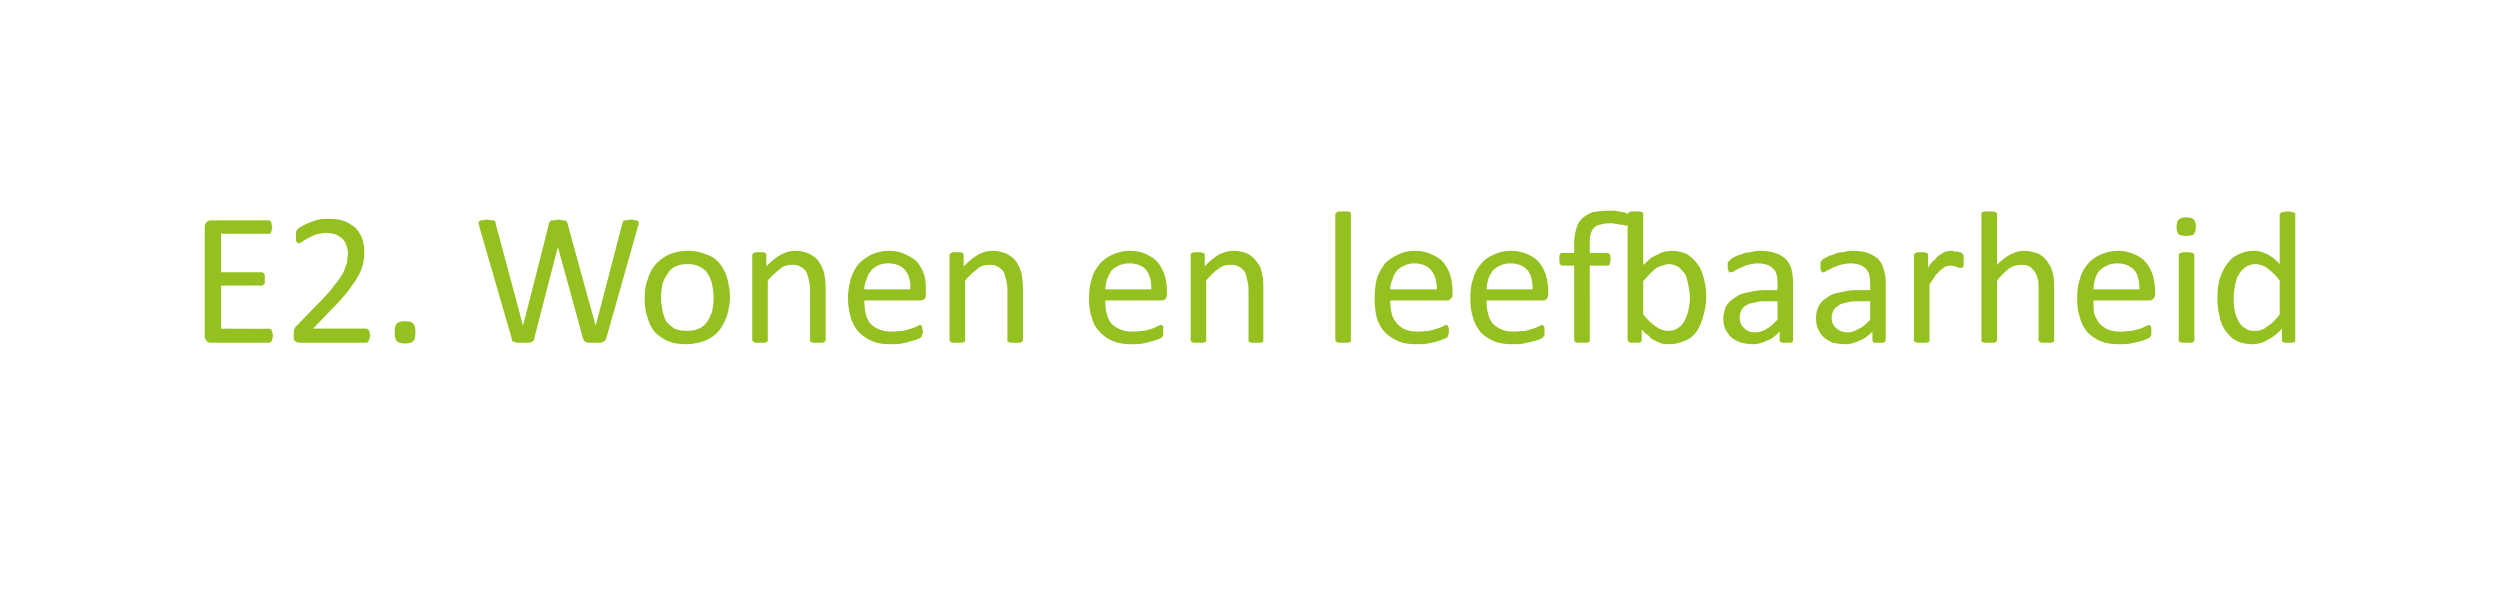 <?xml version="1.0" standalone="no"?><!DOCTYPE svg PUBLIC "-//W3C//DTD SVG 1.1//EN" "http://www.w3.org/Graphics/SVG/1.1/DTD/svg11.dtd"><svg xmlns="http://www.w3.org/2000/svg" version="1.1" width="337px" height="79.5px" viewBox="0 -1 337 79.5" style="top:-1px"><desc>E2. Wonen en leefbaarheid</desc><defs/><g id="Polygon14633"><path d="m36.8 44.3c0 .1-.1.2-.1.4c0 .1 0 .2-.1.2c0 .1 0 .2-.1.2c-.1 0-.1.1-.2.1c0 0-7.9 0-7.9 0c-.2 0-.4-.1-.5-.2c-.2-.2-.3-.4-.3-.7c0 0 0-14.7 0-14.7c0-.3.1-.5.3-.7c.1-.1.3-.2.5-.2c0 0 7.8 0 7.8 0c.1 0 .2 0 .2.1c.1 0 .1.1.1.1c.1.1.1.2.1.3c0 .1.1.3.1.5c0 .1-.1.2-.1.4c0 .1 0 .2-.1.2c0 .1 0 .2-.1.2c0 0-.1 0-.2 0c.02.04-6.4 0-6.4 0l0 5.2c0 0 5.51-.01 5.5 0c.1 0 .1 0 .2.1c0 0 .1 0 .1.1c.1.1.1.2.1.3c0 .1 0 .2 0 .4c0 .2 0 .3 0 .4c0 .1 0 .2-.1.3c0 0-.1.1-.1.1c-.1 0-.1.1-.2.1c.01-.04-5.5 0-5.5 0l0 5.8c0 0 6.51.04 6.5 0c.1 0 .1.1.2.1c.1 0 .1.1.1.1c.1.1.1.2.1.3c0 .1.1.3.1.5zm13.1-.1c0 .2-.1.3-.1.4c0 .1 0 .2-.1.3c0 .1-.1.2-.1.2c-.1 0-.1.1-.2.1c0 0-9.1 0-9.1 0c-.1 0-.2-.1-.3-.1c-.1 0-.2-.1-.2-.1c-.1-.1-.2-.2-.2-.3c0-.2 0-.3 0-.5c0-.2 0-.3 0-.4c0-.2 0-.3.1-.4c0-.1.1-.2.1-.3c.1-.1.2-.2.3-.3c0 0 3.3-3.4 3.3-3.4c.7-.7 1.3-1.4 1.8-2.1c.5-.6.8-1.1 1.1-1.6c.2-.6.4-1 .5-1.4c0-.4.1-.8.1-1.2c0-.4-.1-.7-.2-1c-.1-.4-.3-.6-.5-.9c-.3-.2-.6-.4-.9-.6c-.4-.1-.8-.2-1.2-.2c-.5 0-1 .1-1.5.2c-.4.2-.7.3-1.1.5c-.3.2-.5.3-.8.5c-.2.1-.3.2-.4.2c-.1 0-.2 0-.2-.1c-.1 0-.1-.1-.1-.1c-.1-.1-.1-.2-.1-.3c0-.2 0-.3 0-.5c0-.1 0-.2 0-.3c0-.1 0-.2 0-.3c.1 0 .1-.1.1-.2c.1 0 .1-.1.2-.2c.1-.1.3-.2.5-.3c.3-.2.6-.3 1-.5c.4-.1.8-.3 1.2-.4c.5-.1 1-.1 1.5-.1c.8 0 1.5.1 2 .3c.6.2 1.1.6 1.5.9c.4.4.7.9.9 1.4c.2.5.3 1.1.3 1.6c0 .6 0 1.1-.1 1.6c-.1.5-.3 1.1-.6 1.7c-.3.6-.8 1.3-1.3 2c-.6.8-1.3 1.6-2.3 2.6c.02-.02-2.6 2.7-2.6 2.7c0 0 7.16 0 7.2 0c0 0 .1 0 .2.1c0 0 .1.1.1.1c.1.1.1.2.1.3c0 .1.1.3.1.4zm6.1-.4c0 .6-.1 1-.3 1.2c-.2.2-.6.3-1.1.3c-.5 0-.9-.1-1.1-.3c-.2-.2-.3-.6-.3-1.2c0-.6.1-1 .3-1.2c.2-.2.6-.3 1.1-.3c.5 0 .9.1 1.1.3c.2.2.3.6.3 1.2zm25.7.9c-.1.1-.1.2-.2.3c-.1 0-.2.1-.3.1c-.1.1-.2.1-.4.1c-.2 0-.4 0-.7 0c-.2 0-.4 0-.6 0c-.2 0-.4 0-.5-.1c-.1 0-.2-.1-.2-.1c-.1-.1-.1-.2-.2-.3c.03-.03-3.4-12.4-3.4-12.4l0 0c0 0-3.21 12.37-3.2 12.4c0 .1-.1.2-.1.3c-.1 0-.2.1-.3.1c-.1.1-.2.1-.4.1c-.2 0-.4 0-.7 0c-.3 0-.5 0-.7 0c-.2 0-.3 0-.4-.1c-.2 0-.3-.1-.3-.1c-.1-.1-.1-.2-.1-.3c0 0-4.4-15.2-4.4-15.2c0-.2-.1-.3-.1-.5c0-.1.1-.2.1-.2c.1-.1.2-.1.4-.1c.1 0 .4-.1.6-.1c.3 0 .5.1.6.1c.2 0 .3 0 .4 0c.1.1.1.1.2.2c0 0 0 .1 0 .2c.03.01 3.7 13.8 3.7 13.8l0 0c0 0 3.54-13.77 3.5-13.8c.1-.1.1-.1.1-.2c.1-.1.1-.1.2-.2c.1 0 .2 0 .4 0c.1 0 .3-.1.6-.1c.2 0 .4.1.6.1c.1 0 .2 0 .3 0c.1.1.1.1.2.2c0 .1.1.1.1.2c-.02.03 3.8 13.8 3.8 13.8l0 0c0 0 3.59-13.78 3.6-13.8c0-.1 0-.1.1-.2c0-.1 0-.1.1-.2c.1 0 .2 0 .4 0c.1 0 .3-.1.6-.1c.2 0 .4.1.6.1c.1 0 .2 0 .3.1c.1.1.1.1.1.3c0 .1 0 .2-.1.4c0 0-4.3 15.2-4.3 15.2zm16.7-5.7c0 .9-.2 1.8-.4 2.6c-.3.7-.6 1.4-1.1 2c-.5.6-1.1 1-1.8 1.3c-.8.3-1.6.5-2.6.5c-.9 0-1.7-.1-2.4-.4c-.7-.3-1.3-.7-1.8-1.2c-.5-.6-.8-1.2-1-2c-.3-.7-.4-1.6-.4-2.6c0-.9.1-1.8.4-2.5c.2-.8.6-1.5 1.1-2.1c.5-.5 1.1-1 1.8-1.3c.7-.3 1.6-.5 2.6-.5c.9 0 1.7.2 2.4.5c.7.2 1.3.6 1.8 1.2c.4.5.8 1.2 1 1.9c.2.8.4 1.6.4 2.6zm-2.2.1c0-.6-.1-1.2-.2-1.7c-.1-.6-.3-1-.6-1.5c-.2-.4-.6-.7-1-.9c-.5-.3-1.1-.4-1.7-.4c-.7 0-1.2.1-1.6.3c-.5.2-.9.6-1.1 1c-.3.4-.5.8-.7 1.4c-.1.5-.2 1.1-.2 1.8c0 .6.1 1.2.2 1.7c.1.6.3 1.1.5 1.5c.3.4.7.7 1.1 1c.5.2 1 .3 1.7.3c.6 0 1.2-.1 1.6-.3c.5-.2.8-.5 1.1-.9c.3-.4.5-.9.7-1.4c.1-.6.2-1.2.2-1.9zm15.1 5.7c0 .1 0 .2-.1.2c0 .1-.1.1-.1.1c-.1.1-.2.1-.4.1c-.1 0-.3 0-.5 0c-.2 0-.3 0-.5 0c-.1 0-.2 0-.3-.1c-.1 0-.1 0-.2-.1c0 0 0-.1 0-.2c0 0 0-6.7 0-6.7c0-.6-.1-1.1-.2-1.5c-.1-.4-.2-.8-.4-1.1c-.2-.2-.5-.5-.8-.6c-.3-.2-.6-.2-1-.2c-.6 0-1.1.1-1.6.5c-.5.4-1.1.9-1.7 1.6c0 0 0 8 0 8c0 .1 0 .2 0 .2c-.1.1-.1.1-.2.1c-.1.1-.2.1-.3.1c-.1 0-.3 0-.5 0c-.2 0-.4 0-.5 0c-.2 0-.3 0-.4-.1c0 0-.1 0-.1-.1c0 0-.1-.1-.1-.2c0 0 0-11.4 0-11.4c0-.1.1-.1.1-.2c0 0 .1-.1.1-.1c.1 0 .2-.1.3-.1c.1 0 .3 0 .5 0c.2 0 .3 0 .5 0c.1 0 .2.1.2.1c.1 0 .2.1.2.1c0 .1 0 .1 0 .2c0 0 0 1.5 0 1.5c.7-.7 1.3-1.2 2-1.6c.6-.3 1.2-.5 1.9-.5c.8 0 1.4.2 1.9.4c.5.3 1 .6 1.3 1.1c.3.4.5.9.7 1.5c.1.6.2 1.3.2 2.1c0 0 0 6.9 0 6.9zm13.5-6.2c0 .4 0 .6-.2.7c-.2.2-.4.2-.6.2c0 0-7.5 0-7.5 0c0 .7.1 1.2.2 1.8c.1.5.3.9.6 1.3c.3.3.7.6 1.2.8c.5.2 1.1.3 1.7.3c.6 0 1.1-.1 1.5-.1c.4-.1.8-.2 1.1-.3c.3-.1.6-.2.8-.3c.2-.1.3-.2.4-.2c.1 0 .1 0 .2.1c0 0 .1 0 .1.1c0 .1 0 .1 0 .3c.1.1.1.2.1.3c0 .2 0 .2 0 .3c-.1.1-.1.2-.1.2c0 .1 0 .2 0 .2c-.1.1-.1.1-.2.2c0 0-.1.1-.4.2c-.2.1-.5.2-.9.3c-.3.1-.7.2-1.2.3c-.5.1-1 .1-1.6.1c-.9 0-1.7-.1-2.4-.4c-.7-.3-1.3-.7-1.8-1.2c-.5-.5-.8-1.1-1.1-1.9c-.2-.8-.4-1.7-.4-2.7c0-1 .2-1.9.4-2.7c.3-.8.6-1.4 1.1-2c.5-.5 1.1-.9 1.7-1.2c.7-.3 1.5-.5 2.3-.5c.9 0 1.7.2 2.3.5c.6.3 1.2.6 1.6 1.1c.4.5.7 1.1.9 1.7c.2.7.2 1.4.2 2.1c0 0 0 .4 0 .4zm-2.1-.6c.1-1.1-.2-2-.7-2.6c-.5-.6-1.3-.9-2.3-.9c-.5 0-1 .1-1.4.3c-.3.2-.7.4-.9.7c-.3.4-.5.7-.6 1.2c-.2.4-.3.8-.3 1.3c0 0 6.2 0 6.2 0zm15.2 6.8c0 .1 0 .2-.1.2c0 .1-.1.1-.1.1c-.1.1-.2.1-.4.1c-.1 0-.3 0-.5 0c-.2 0-.4 0-.5 0c-.1 0-.2 0-.3-.1c-.1 0-.1 0-.2-.1c0 0 0-.1 0-.2c0 0 0-6.7 0-6.7c0-.6-.1-1.1-.2-1.5c-.1-.4-.2-.8-.4-1.1c-.2-.2-.5-.5-.8-.6c-.3-.2-.6-.2-1-.2c-.6 0-1.1.1-1.6.5c-.5.4-1.1.9-1.7 1.6c0 0 0 8 0 8c0 .1 0 .2 0 .2c-.1.1-.1.1-.2.1c-.1.1-.2.1-.3.1c-.1 0-.3 0-.5 0c-.2 0-.4 0-.5 0c-.2 0-.3 0-.4-.1c0 0-.1 0-.1-.1c-.1 0-.1-.1-.1-.2c0 0 0-11.4 0-11.4c0-.1 0-.1.1-.2c0 0 0-.1.1-.1c.1 0 .2-.1.3-.1c.1 0 .3 0 .5 0c.2 0 .3 0 .5 0c.1 0 .2.1.2.1c.1 0 .2.1.2.1c0 .1 0 .1 0 .2c0 0 0 1.5 0 1.5c.7-.7 1.3-1.2 2-1.6c.6-.3 1.2-.5 1.9-.5c.7 0 1.4.2 1.9.4c.5.3 1 .6 1.3 1.1c.3.4.5.9.7 1.5c.1.6.2 1.3.2 2.1c0 0 0 6.9 0 6.9zm19.4-6.2c0 .4-.1.6-.2.7c-.2.2-.4.2-.6.2c0 0-7.5 0-7.5 0c0 .7 0 1.2.2 1.8c.1.5.3.9.6 1.3c.3.3.7.6 1.2.8c.4.2 1 .3 1.7.3c.6 0 1-.1 1.5-.1c.4-.1.8-.2 1.1-.3c.3-.1.5-.2.7-.3c.2-.1.4-.2.5-.2c.1 0 .1 0 .2.1c0 0 0 0 .1.1c0 .1 0 .1 0 .3c0 .1 0 .2 0 .3c0 .2 0 .2 0 .3c0 .1 0 .2 0 .2c0 .1 0 .2-.1.2c0 .1 0 .1-.1.2c0 0-.2.1-.4.2c-.2.1-.5.2-.9.3c-.3.1-.8.2-1.2.3c-.5.1-1 .1-1.6.1c-.9 0-1.7-.1-2.4-.4c-.8-.3-1.3-.7-1.8-1.2c-.5-.5-.9-1.1-1.1-1.9c-.3-.8-.4-1.7-.4-2.7c0-1 .1-1.9.4-2.7c.2-.8.6-1.4 1.1-2c.5-.5 1-.9 1.7-1.2c.7-.3 1.5-.5 2.3-.5c.9 0 1.7.2 2.3.5c.6.3 1.1.6 1.5 1.1c.4.5.7 1.1.9 1.7c.2.7.3 1.4.3 2.1c0 0 0 .4 0 .4zm-2.1-.6c0-1.1-.2-2-.7-2.6c-.5-.6-1.3-.9-2.3-.9c-.5 0-1 .1-1.4.3c-.4.2-.7.4-1 .7c-.2.4-.4.7-.6 1.2c-.1.4-.2.8-.2 1.3c0 0 6.2 0 6.2 0zm15.1 6.8c0 .1 0 .2 0 .2c0 .1-.1.1-.2.1c0 .1-.1.1-.3.1c-.1 0-.3 0-.5 0c-.2 0-.4 0-.5 0c-.1 0-.3 0-.3-.1c-.1 0-.2 0-.2-.1c0 0 0-.1 0-.2c0 0 0-6.7 0-6.7c0-.6-.1-1.1-.2-1.5c-.1-.4-.2-.8-.4-1.1c-.2-.2-.5-.5-.8-.6c-.3-.2-.7-.2-1.1-.2c-.5 0-1 .1-1.5.5c-.6.4-1.1.9-1.7 1.6c0 0 0 8 0 8c0 .1 0 .2 0 .2c-.1.1-.1.1-.2.1c-.1.1-.2.1-.3.1c-.2 0-.3 0-.5 0c-.3 0-.4 0-.6 0c-.1 0-.2 0-.3-.1c-.1 0-.1 0-.1-.1c-.1 0-.1-.1-.1-.2c0 0 0-11.4 0-11.4c0-.1 0-.1 0-.2c.1 0 .1-.1.2-.1c.1 0 .2-.1.3-.1c.1 0 .3 0 .5 0c.1 0 .3 0 .4 0c.1 0 .2.1.3.1c.1 0 .1.1.2.1c0 .1 0 .1 0 .2c0 0 0 1.5 0 1.5c.6-.7 1.3-1.2 1.9-1.6c.7-.3 1.3-.5 2-.5c.7 0 1.4.2 1.9.4c.5.3.9.6 1.2 1.1c.4.4.6.9.7 1.5c.2.6.2 1.3.2 2.1c0 0 0 6.9 0 6.9zm11.8 0c0 .1 0 .2 0 .2c0 .1-.1.1-.2.1c0 .1-.2.1-.3.1c-.1 0-.3 0-.5 0c-.2 0-.4 0-.5 0c-.2 0-.3 0-.3-.1c-.1 0-.2 0-.2-.1c0 0-.1-.1-.1-.2c0 0 0-16.9 0-16.9c0-.1.1-.2.1-.2c0-.1.1-.1.2-.1c0-.1.1-.1.3-.1c.1 0 .3 0 .5 0c.2 0 .4 0 .5 0c.1 0 .3 0 .3.1c.1 0 .2 0 .2.1c0 0 0 .1 0 .2c0 0 0 16.9 0 16.9zm13.7-6.2c0 .4-.1.6-.3.7c-.1.2-.3.2-.6.2c0 0-7.5 0-7.5 0c0 .7.1 1.2.2 1.8c.1.5.4.9.7 1.3c.3.3.6.6 1.1.8c.5.2 1.1.3 1.8.3c.5 0 1-.1 1.4-.1c.4-.1.8-.2 1.1-.3c.3-.1.6-.2.8-.3c.2-.1.3-.2.4-.2c.1 0 .2 0 .2.1c0 0 .1 0 .1.1c0 .1.1.1.1.3c0 .1 0 .2 0 .3c0 .2 0 .2 0 .3c0 .1 0 .2-.1.2c0 .1 0 .2 0 .2c-.1.1-.1.1-.1.2c-.1 0-.2.1-.5.2c-.2.1-.5.2-.8.3c-.4.1-.8.2-1.3.3c-.5.1-1 .1-1.5.1c-1 0-1.8-.1-2.5-.4c-.7-.3-1.3-.7-1.8-1.2c-.5-.5-.8-1.1-1.1-1.9c-.2-.8-.3-1.7-.3-2.7c0-1 .1-1.9.3-2.7c.3-.8.7-1.4 1.1-2c.5-.5 1.1-.9 1.8-1.2c.6-.3 1.4-.5 2.2-.5c.9 0 1.7.2 2.3.5c.7.3 1.2.6 1.6 1.1c.4.5.7 1.1.9 1.7c.2.7.3 1.4.3 2.1c0 0 0 .4 0 .4zm-2.1-.6c0-1.1-.3-2-.8-2.6c-.5-.6-1.3-.9-2.3-.9c-.5 0-.9.1-1.3.3c-.4.2-.8.4-1 .7c-.3.4-.5.7-.6 1.2c-.2.4-.3.8-.3 1.3c0 0 6.3 0 6.3 0zm15 .6c0 .4-.1.6-.2.7c-.2.2-.4.2-.6.2c0 0-7.5 0-7.5 0c0 .7 0 1.2.2 1.8c.1.5.3.9.6 1.3c.3.3.7.6 1.2.8c.4.2 1 .3 1.7.3c.5 0 1-.1 1.5-.1c.4-.1.7-.2 1.1-.3c.3-.1.5-.2.7-.3c.2-.1.4-.2.5-.2c0 0 .1 0 .1.1c.1 0 .1 0 .1.1c.1.1.1.1.1.3c0 .1 0 .2 0 .3c0 .2 0 .2 0 .3c0 .1 0 .2 0 .2c0 .1-.1.2-.1.2c0 .1-.1.1-.1.2c0 0-.2.1-.4.2c-.2.1-.5.2-.9.3c-.4.1-.8.2-1.3.3c-.4.1-1 .1-1.5.1c-.9 0-1.8-.1-2.5-.4c-.7-.3-1.3-.7-1.8-1.2c-.4-.5-.8-1.1-1-1.9c-.3-.8-.4-1.7-.4-2.7c0-1 .1-1.9.4-2.7c.2-.8.6-1.4 1.1-2c.4-.5 1-.9 1.7-1.2c.7-.3 1.4-.5 2.3-.5c.9 0 1.6.2 2.3.5c.6.3 1.1.6 1.5 1.1c.4.5.7 1.1.9 1.7c.2.7.3 1.4.3 2.1c0 0 0 .4 0 .4zm-2.1-.6c0-1.1-.2-2-.7-2.6c-.6-.6-1.3-.9-2.3-.9c-.6 0-1 .1-1.4.3c-.4.2-.7.4-1 .7c-.2.4-.5.7-.6 1.2c-.1.4-.2.8-.2 1.3c0 0 6.2 0 6.2 0zm23.4 1c0 1-.2 1.9-.4 2.6c-.2.8-.5 1.5-.9 2.1c-.4.5-.9 1-1.5 1.2c-.7.3-1.4.5-2.1.5c-.4 0-.7 0-1.1-.1c-.3-.1-.6-.2-.9-.4c-.3-.1-.6-.3-.8-.6c-.3-.2-.7-.5-1-.9c0 0 0 1.4 0 1.4c0 .1 0 .2 0 .2c-.1.1-.1.1-.2.1c-.1.1-.2.1-.3.1c-.1 0-.3 0-.4 0c-.2 0-.4 0-.5 0c-.1 0-.2 0-.3-.1c0 0-.1 0-.1-.1c0 0-.1-.1-.1-.2c0 0 0-15.5 0-15.5c0 .1 0 .1-.1.1c0 0 0 0-.1 0c-.1 0-.2 0-.4-.1c-.3 0-.5 0-.7-.1c-.2 0-.4 0-.6-.1c-.2 0-.4 0-.6 0c-.5 0-.9.1-1.3.2c-.3.1-.6.2-.8.5c-.2.2-.3.5-.4.8c-.1.4-.1.8-.1 1.2c.01.03 0 1.3 0 1.3c0 0 2.36-.02 2.4 0c0 0 .1 0 .1 0c.1.1.1.1.2.2c0 0 0 .1.1.2c0 .2 0 .3 0 .5c0 .3-.1.5-.1.6c-.1.2-.2.2-.3.2c-.04.02-2.4 0-2.4 0c0 0 .01 10.03 0 10c0 .1 0 .2 0 .2c-.1.1-.1.1-.2.1c-.1.1-.2.1-.3.1c-.2 0-.3 0-.5 0c-.2 0-.4 0-.5 0c-.2 0-.3 0-.4-.1c-.1 0-.1 0-.1-.1c-.1 0-.1-.1-.1-.2c.01.03 0-10 0-10c0 0-1.61.02-1.6 0c-.1 0-.2 0-.3-.2c-.1-.1-.1-.3-.1-.6c0-.2 0-.3 0-.5c0-.1.1-.2.1-.2c0-.1.1-.1.1-.2c.1 0 .1 0 .2 0c-.01-.02 1.6 0 1.6 0c0 0 .01-1.24 0-1.2c0-.8.1-1.5.3-2.1c.1-.5.4-1 .8-1.4c.4-.3.8-.6 1.4-.8c.6-.1 1.2-.2 2-.2c.2 0 .5 0 .7 0c.2 0 .5 0 .7.1c.2 0 .4 0 .6.1c.1 0 .3 0 .4.1c.1 0 .2 0 .2.1c.1 0 .1.1.1.1c0-.1.1-.1.1-.2c0 0 .1-.1.2-.1c0-.1.1-.1.3-.1c.1 0 .3 0 .5 0c.2 0 .4 0 .5 0c.1 0 .2 0 .3.1c.1 0 .2 0 .2.1c0 0 0 .1 0 .2c0 0 0 6.8 0 6.8c.4-.3.7-.6 1-.9c.4-.2.7-.4 1-.5c.3-.2.6-.3.9-.4c.3 0 .6-.1.9-.1c.9 0 1.6.2 2.2.5c.5.4 1 .8 1.4 1.4c.4.5.6 1.2.8 1.9c.2.8.3 1.5.3 2.4zm-2.2.2c0-.6-.1-1.1-.2-1.7c-.1-.5-.2-1-.4-1.5c-.3-.4-.6-.7-.9-1c-.4-.2-.8-.4-1.4-.4c-.2 0-.5.1-.8.2c-.2 0-.5.2-.8.3c-.2.2-.5.4-.8.7c-.3.3-.6.7-1 1.1c0 0 0 4.5 0 4.5c.6.7 1.2 1.3 1.7 1.6c.5.4 1.1.6 1.6.6c.6 0 1-.1 1.4-.4c.4-.2.7-.6.9-1c.2-.4.4-.9.5-1.4c.1-.5.2-1.1.2-1.6zm13.9 5.6c0 .1 0 .2-.1.3c0 0-.1.1-.3.1c-.1 0-.3 0-.5 0c-.2 0-.4 0-.5 0c-.1 0-.2-.1-.3-.1c-.1-.1-.1-.2-.1-.3c0 0 0-1.1 0-1.1c-.5.5-1 1-1.7 1.2c-.6.3-1.2.5-1.9.5c-.6 0-1.1-.1-1.6-.2c-.5-.2-.9-.4-1.3-.7c-.3-.3-.6-.7-.8-1.1c-.2-.4-.3-.9-.3-1.5c0-.6.2-1.2.4-1.7c.3-.4.7-.8 1.2-1.1c.5-.4 1.1-.6 1.8-.7c.7-.2 1.5-.3 2.4-.3c-.03.02 1.5 0 1.5 0c0 0 .04-.87 0-.9c0-.4 0-.8-.1-1.1c-.1-.4-.2-.7-.5-.9c-.2-.2-.4-.4-.8-.5c-.3-.1-.7-.2-1.2-.2c-.5 0-1 .1-1.4.2c-.4.1-.7.3-1 .4c-.4.2-.6.3-.8.4c-.2.2-.4.2-.5.2c-.1 0-.1 0-.2 0c0-.1-.1-.1-.1-.2c0-.1-.1-.1-.1-.2c0-.1 0-.3 0-.4c0-.2 0-.4 0-.5c.1-.1.1-.2.3-.3c.1-.2.3-.3.5-.4c.3-.2.6-.3 1-.4c.4-.2.8-.3 1.2-.3c.4-.1.9-.2 1.3-.2c.8 0 1.5.1 2.1.3c.6.2 1.1.5 1.4.8c.4.4.6.8.8 1.4c.1.5.2 1.1.2 1.8c0 0 0 7.7 0 7.7zm-2.1-5.2c0 0-1.75.03-1.8 0c-.5 0-1 .1-1.4.2c-.5.1-.8.2-1.1.4c-.3.2-.5.4-.6.7c-.1.3-.2.6-.2.9c0 .6.2 1.1.6 1.4c.3.4.9.6 1.5.6c.6 0 1.1-.2 1.6-.5c.4-.2.9-.7 1.4-1.2c.04-.05 0-2.5 0-2.5zm14.6 5.2c0 .1-.1.2-.1.3c-.1 0-.2.1-.3.1c-.1 0-.3 0-.5 0c-.2 0-.4 0-.6 0c-.1 0-.2-.1-.2-.1c-.1-.1-.1-.2-.1-.3c0 0 0-1.1 0-1.1c-.5.5-1.1 1-1.7 1.2c-.6.3-1.3.5-1.9.5c-.6 0-1.2-.1-1.7-.2c-.5-.2-.9-.4-1.2-.7c-.4-.3-.6-.7-.8-1.1c-.2-.4-.3-.9-.3-1.5c0-.6.1-1.2.4-1.7c.2-.4.6-.8 1.1-1.1c.5-.4 1.1-.6 1.8-.7c.7-.2 1.5-.3 2.4-.3c.02.02 1.6 0 1.6 0c0 0-.01-.87 0-.9c0-.4-.1-.8-.1-1.1c-.1-.4-.3-.7-.5-.9c-.2-.2-.5-.4-.8-.5c-.3-.1-.7-.2-1.2-.2c-.5 0-1 .1-1.4.2c-.4.1-.8.3-1.1.4c-.3.2-.6.3-.8.4c-.2.2-.3.2-.4.2c-.1 0-.2 0-.2 0c-.1-.1-.1-.1-.1-.2c-.1-.1-.1-.1-.1-.2c0-.1 0-.3 0-.4c0-.2 0-.4 0-.5c0-.1.1-.2.2-.3c.1-.2.3-.3.6-.4c.3-.2.6-.3 1-.4c.3-.2.7-.3 1.2-.3c.4-.1.8-.2 1.3-.2c.8 0 1.5.1 2.1.3c.5.2 1 .5 1.4.8c.3.4.6.8.7 1.4c.2.5.3 1.1.3 1.8c0 0 0 7.7 0 7.7zm-2.1-5.2c0 0-1.8.03-1.8 0c-.6 0-1.1.1-1.5.2c-.4.1-.8.2-1 .4c-.3.2-.5.4-.7.7c-.1.3-.2.6-.2.9c0 .6.2 1.1.6 1.4c.4.4.9.6 1.6.6c.5 0 1-.2 1.5-.5c.5-.2 1-.7 1.5-1.2c-.01-.05 0-2.5 0-2.5zm12.6-5.4c0 .1 0 .3 0 .4c0 .2 0 .3-.1.3c0 .1 0 .2-.1.2c0 0 0 0-.1 0c-.1 0-.2 0-.3 0c-.1 0-.2-.1-.3-.1c-.1-.1-.3-.1-.4-.1c-.2-.1-.3-.1-.5-.1c-.2 0-.4.1-.6.1c-.2.1-.4.3-.7.5c-.2.2-.4.4-.7.7c-.2.4-.5.8-.8 1.2c0 0 0 7.5 0 7.5c0 .1 0 .2 0 .2c-.1.1-.1.1-.2.1c-.1.1-.2.1-.3.1c-.2 0-.3 0-.5 0c-.2 0-.4 0-.5 0c-.2 0-.3 0-.4-.1c0 0-.1 0-.1-.1c-.1 0-.1-.1-.1-.2c0 0 0-11.4 0-11.4c0-.1 0-.1.1-.2c0 0 0-.1.1-.1c.1 0 .2-.1.3-.1c.1 0 .3 0 .5 0c.2 0 .3 0 .4 0c.2 0 .3.1.3.1c.1 0 .1.1.2.1c0 .1 0 .1 0 .2c0 0 0 1.7 0 1.7c.3-.5.6-.9.9-1.1c.3-.3.5-.6.8-.7c.2-.2.5-.3.7-.4c.2 0 .5-.1.7-.1c.1 0 .3 0 .4.1c.2 0 .3 0 .4 0c.2.1.3.1.5.1c.1.1.2.1.2.2c.1 0 .1.1.1.1c0 0 .1.1.1.1c0 .1 0 .2 0 .3c0 .1 0 .3 0 .5zm12.2 10.6c0 .1 0 .2 0 .2c-.1.1-.1.1-.2.1c-.1.1-.2.1-.3.1c-.1 0-.3 0-.5 0c-.2 0-.4 0-.5 0c-.2 0-.3 0-.4-.1c0 0-.1 0-.1-.1c-.1 0-.1-.1-.1-.2c0 0 0-6.7 0-6.7c0-.6 0-1.1-.1-1.5c-.1-.4-.3-.8-.5-1.1c-.2-.2-.4-.5-.7-.6c-.3-.2-.7-.2-1.1-.2c-.5 0-1 .1-1.6.5c-.5.4-1 .9-1.6 1.6c0 0 0 8 0 8c0 .1 0 .2-.1.2c0 .1-.1.1-.1.1c-.1.1-.2.1-.4.1c-.1 0-.3 0-.5 0c-.2 0-.3 0-.5 0c-.1 0-.2 0-.3-.1c-.1 0-.1 0-.2-.1c0 0 0-.1 0-.2c0 0 0-16.9 0-16.9c0-.1 0-.2 0-.2c.1-.1.1-.1.2-.1c.1-.1.2-.1.3-.1c.2 0 .3 0 .5 0c.2 0 .4 0 .5 0c.2 0 .3 0 .4.1c0 0 .1 0 .1.1c.1 0 .1.1.1.2c0 0 0 6.8 0 6.8c.6-.6 1.2-1.1 1.8-1.4c.6-.3 1.2-.5 1.8-.5c.8 0 1.4.2 2 .4c.5.3.9.6 1.2 1.1c.3.4.6.9.7 1.5c.2.6.2 1.3.2 2.1c0 0 0 6.9 0 6.9zm13.6-6.2c0 .4-.1.6-.3.7c-.1.2-.3.2-.5.2c0 0-7.5 0-7.5 0c0 .7 0 1.2.1 1.8c.2.5.4.9.7 1.3c.3.3.7.6 1.1.8c.5.2 1.1.3 1.8.3c.5 0 1-.1 1.4-.1c.5-.1.8-.2 1.2-.3c.3-.1.5-.2.7-.3c.2-.1.4-.2.5-.2c0 0 .1 0 .1.1c.1 0 .1 0 .1.1c.1.1.1.1.1.3c0 .1 0 .2 0 .3c0 .2 0 .2 0 .3c0 .1 0 .2 0 .2c0 .1-.1.2-.1.2c0 .1-.1.1-.1.2c-.1 0-.2.1-.4.2c-.2.1-.5.2-.9.3c-.4.1-.8.2-1.3.3c-.5.1-1 .1-1.5.1c-.9 0-1.8-.1-2.5-.4c-.7-.3-1.3-.7-1.8-1.2c-.4-.5-.8-1.1-1-1.9c-.3-.8-.4-1.7-.4-2.7c0-1 .1-1.9.4-2.7c.2-.8.6-1.4 1.1-2c.4-.5 1-.9 1.7-1.2c.7-.3 1.4-.5 2.3-.5c.9 0 1.6.2 2.3.5c.6.3 1.1.6 1.5 1.1c.4.5.7 1.1.9 1.7c.2.7.3 1.4.3 2.1c0 0 0 .4 0 .4zm-2.1-.6c0-1.1-.2-2-.7-2.6c-.6-.6-1.3-.9-2.3-.9c-.6 0-1 .1-1.4.3c-.4.2-.7.4-1 .7c-.3.4-.5.7-.6 1.2c-.1.4-.2.8-.2 1.3c0 0 6.2 0 6.2 0zm7.4 6.8c0 .1 0 .2-.1.2c0 .1-.1.1-.1.1c-.1.1-.2.1-.4.1c-.1 0-.3 0-.5 0c-.2 0-.3 0-.5 0c-.1 0-.2 0-.3-.1c-.1 0-.1 0-.2-.1c0 0 0-.1 0-.2c0 0 0-11.4 0-11.4c0 0 0-.1 0-.2c.1 0 .1 0 .2-.1c.1 0 .2 0 .3-.1c.2 0 .3 0 .5 0c.2 0 .4 0 .5 0c.2.1.3.1.4.1c0 .1.1.1.1.1c.1.1.1.2.1.2c0 0 0 11.4 0 11.4zm.2-15.3c0 .5-.1.9-.3 1.1c-.1.1-.5.2-1 .2c-.5 0-.8-.1-1-.2c-.2-.2-.3-.5-.3-1c0-.5.1-.9.3-1c.2-.2.5-.3 1-.3c.5 0 .9.1 1 .3c.2.1.3.5.3.9zm13.4 15.3c0 .1 0 .2 0 .2c0 .1-.1.1-.2.1c0 .1-.1.1-.2.1c-.2 0-.3 0-.5 0c-.2 0-.3 0-.4 0c-.1 0-.2 0-.3-.1c-.1 0-.1 0-.2-.1c0 0 0-.1 0-.2c0 0 0-1.5 0-1.5c-.6.7-1.3 1.2-1.9 1.5c-.6.4-1.4.6-2.1.6c-.9 0-1.6-.2-2.2-.5c-.6-.3-1-.8-1.4-1.3c-.4-.6-.7-1.2-.8-2c-.2-.7-.3-1.5-.3-2.3c0-1 .1-1.9.3-2.7c.3-.8.6-1.5 1-2c.4-.6.9-1 1.5-1.3c.6-.3 1.3-.5 2.2-.5c.6 0 1.2.2 1.8.5c.5.3 1.1.7 1.6 1.3c0 0 0-6.7 0-6.7c0 0 0-.1.1-.1c0-.1.1-.1.1-.2c.1 0 .2 0 .4 0c.1-.1.3-.1.5-.1c.2 0 .4 0 .5.1c.1 0 .2 0 .3 0c.1.1.1.1.2.2c0 0 0 .1 0 .1c0 0 0 16.9 0 16.9zm-2.1-8c-.5-.7-1.1-1.2-1.6-1.6c-.5-.4-1.1-.6-1.7-.6c-.5 0-1 .2-1.3.4c-.4.3-.7.6-.9 1c-.3.4-.4.9-.5 1.4c-.1.6-.2 1.1-.2 1.6c0 .6 0 1.2.1 1.7c.1.6.3 1.1.5 1.5c.2.4.5.8.9 1c.3.3.8.4 1.3.4c.3 0 .6 0 .8-.1c.3-.1.6-.2.8-.4c.3-.2.6-.4.9-.7c.3-.3.6-.6.9-1c0 0 0-4.6 0-4.6z" stroke="none" fill="#94c120"/></g></svg>